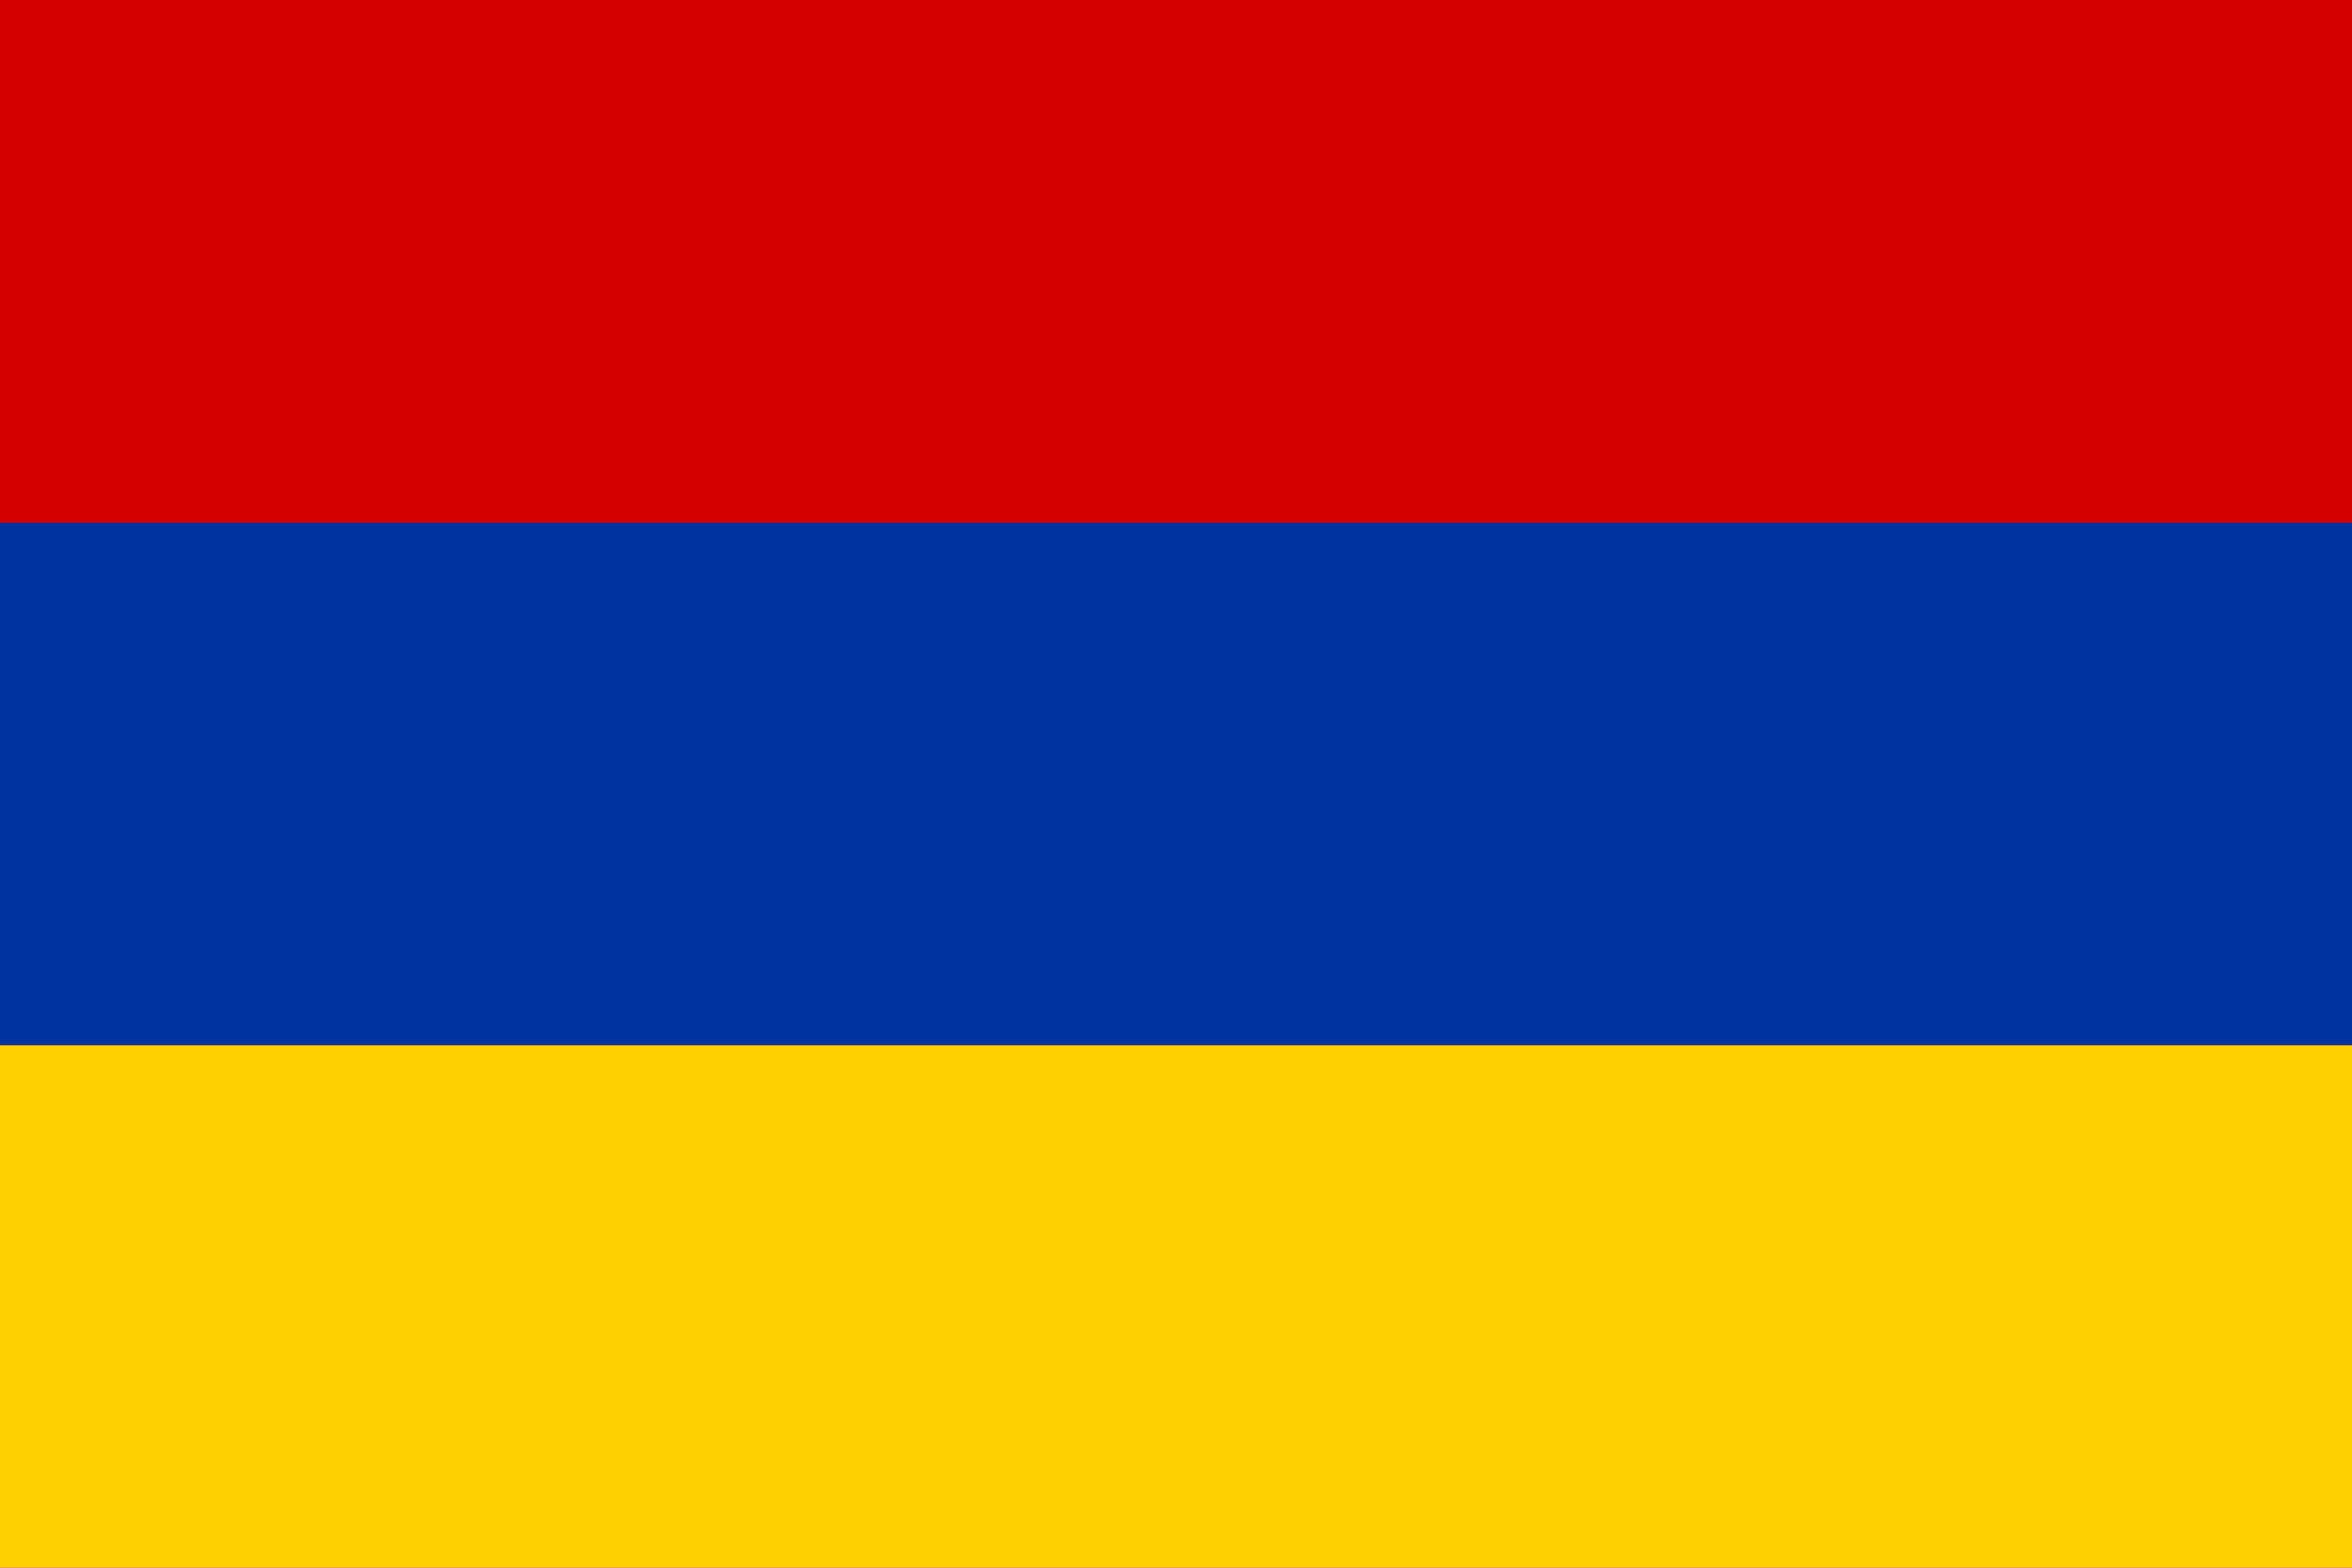 <?xml version="1.0" encoding="utf-8"?>


<svg version="1.1" id="Capa_1" xmlns="http://www.w3.org/2000/svg" xmlns:xlink="http://www.w3.org/1999/xlink" x="0px" y="0px"
	 width="512px" height="341.3px" viewBox="0 0 512 341.3" style="enable-background:new 0 0 512 341.3;" xml:space="preserve">
<style type="text/css">
	.st0{fill:#D40000;}
	.st1{fill:#0033A0;}
	.st2{fill:#FFD100;}
</style>
	<rect class="st0" width="512" height="341.3"/>
	<rect class="st1" y="113.8" width="512" height="113.8"/>
	<rect class="st2" y="227.6" width="512" height="113.8"/>
</svg>




